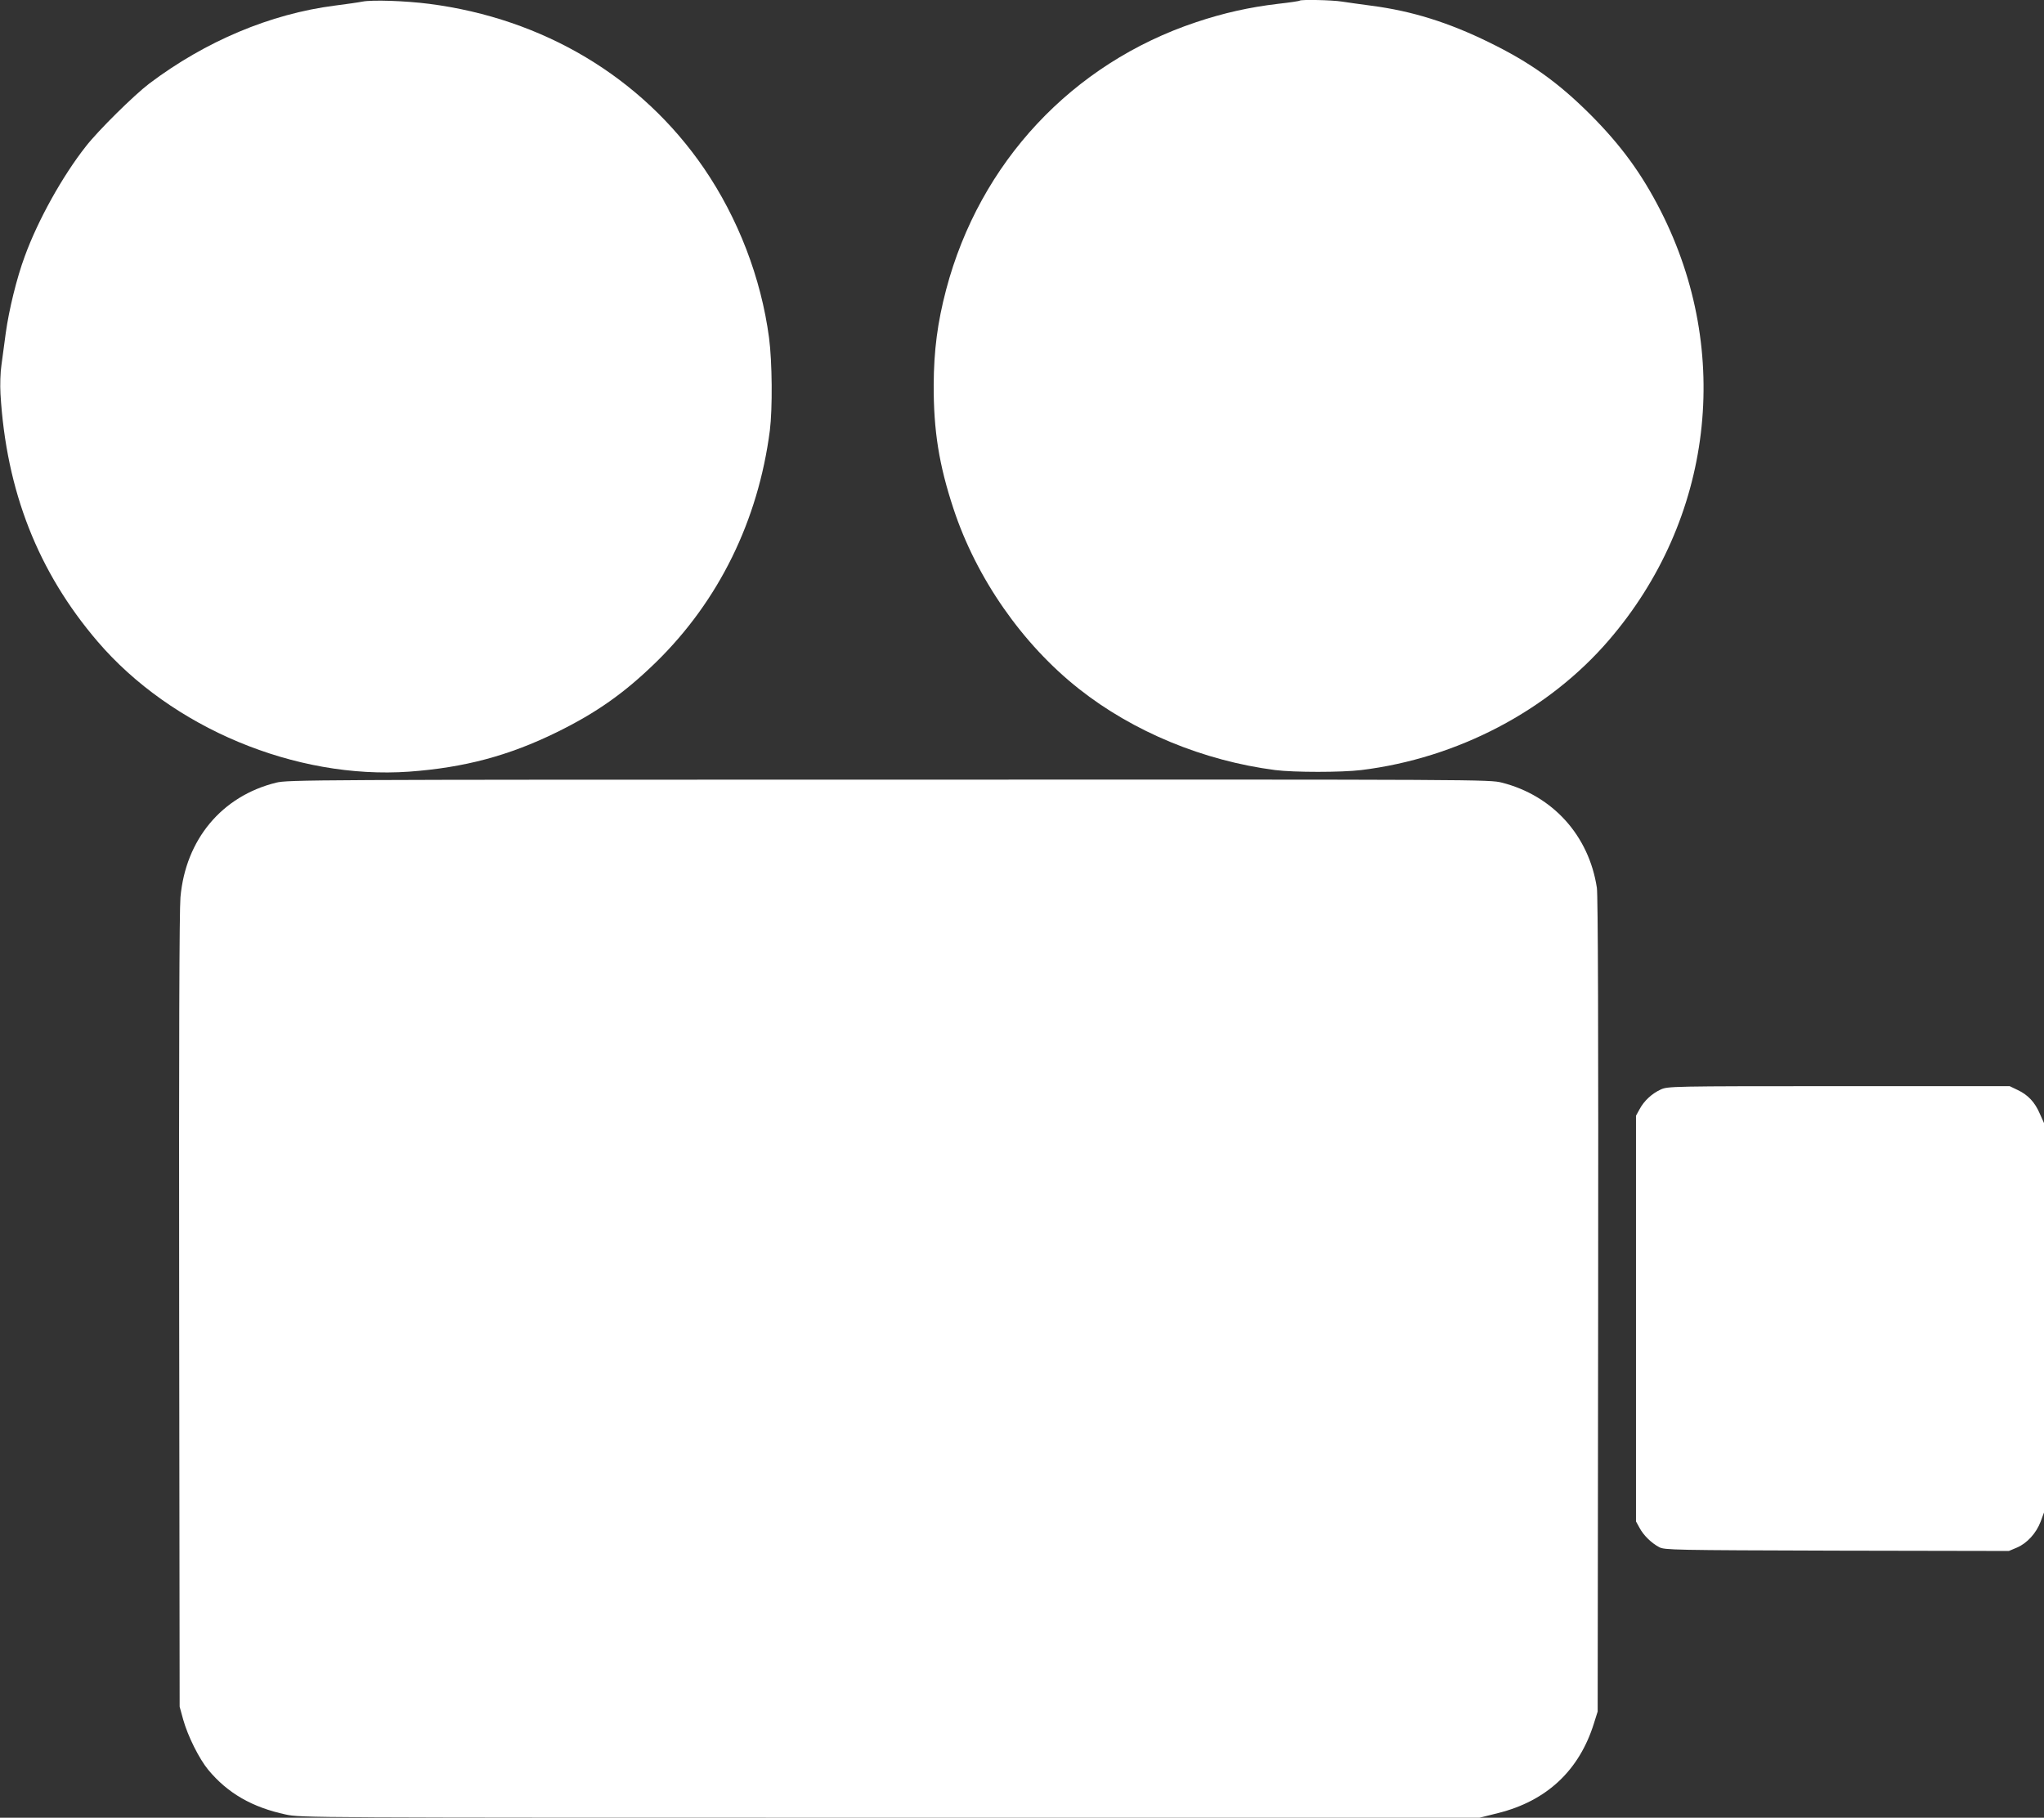 <?xml version="1.0" standalone="no"?>
<!DOCTYPE svg PUBLIC "-//W3C//DTD SVG 20010904//EN"
 "http://www.w3.org/TR/2001/REC-SVG-20010904/DTD/svg10.dtd">
<svg version="1.0" xmlns="http://www.w3.org/2000/svg"
 width="1280pt" height="1138pt" viewBox="0 0 1280 1138"
 preserveAspectRatio="xMidYMid meet">
<rect x="0" y="0" width="1280" height="1138" fill="#333333" stroke="none"/>
<g transform="translate(0,1138) scale(0.1,-0.1)"
fill="#ffffff" stroke="none">
<path d="M2270 11370 c-25 -5 -103 -16 -173 -25 -405 -52 -810 -223 -1162
-488 -96 -73 -320 -294 -397 -393 -146 -185 -301 -463 -383 -689 -50 -134 -99
-335 -119 -480 -9 -66 -21 -157 -27 -201 -7 -46 -9 -124 -6 -180 36 -608 235
-1114 608 -1550 463 -541 1240 -865 1951 -815 344 25 623 99 923 246 251 123
426 247 623 439 393 384 640 887 713 1451 17 136 15 428 -5 580 -50 376 -194
749 -408 1062 -391 570 -1005 937 -1721 1029 -148 19 -356 26 -417 14z"/>
<path d="M8139 11376 c-3 -3 -64 -12 -136 -20 -178 -21 -340 -57 -513 -115
-776 -259 -1355 -878 -1565 -1674 -54 -205 -77 -380 -78 -597 -1 -285 33 -500
124 -775 143 -434 431 -848 786 -1128 339 -268 780 -450 1228 -508 119 -15
415 -15 540 0 602 74 1171 372 1550 813 651 756 777 1801 324 2689 -119 233
-247 408 -438 600 -203 203 -380 329 -636 454 -255 125 -483 196 -735 229 -69
9 -153 21 -186 26 -61 10 -257 14 -265 6z"/>
<path d="M1729 6480 c-340 -84 -567 -356 -599 -718 -7 -79 -10 -924 -8 -2592
l3 -2475 22 -80 c29 -104 100 -246 157 -315 121 -146 275 -235 486 -280 93
-20 127 -20 3784 -20 l3691 0 116 29 c305 76 509 267 601 563 l23 73 3 2545
c2 1706 -1 2567 -8 2612 -50 327 -276 577 -594 658 -79 20 -105 20 -3840 19
-3635 0 -3764 -1 -3837 -19z"/>
<path d="M10400 4559 c-55 -25 -105 -71 -133 -124 l-22 -40 0 -1270 0 -1270
22 -40 c25 -47 74 -95 123 -121 33 -18 84 -19 1113 -22 l1077 -2 50 21 c64 27
122 91 149 163 l21 57 0 1219 0 1219 -26 58 c-31 73 -75 119 -139 149 l-50 24
-1070 0 c-1055 0 -1071 -1 -1115 -21z"/>
</g>
</svg>
